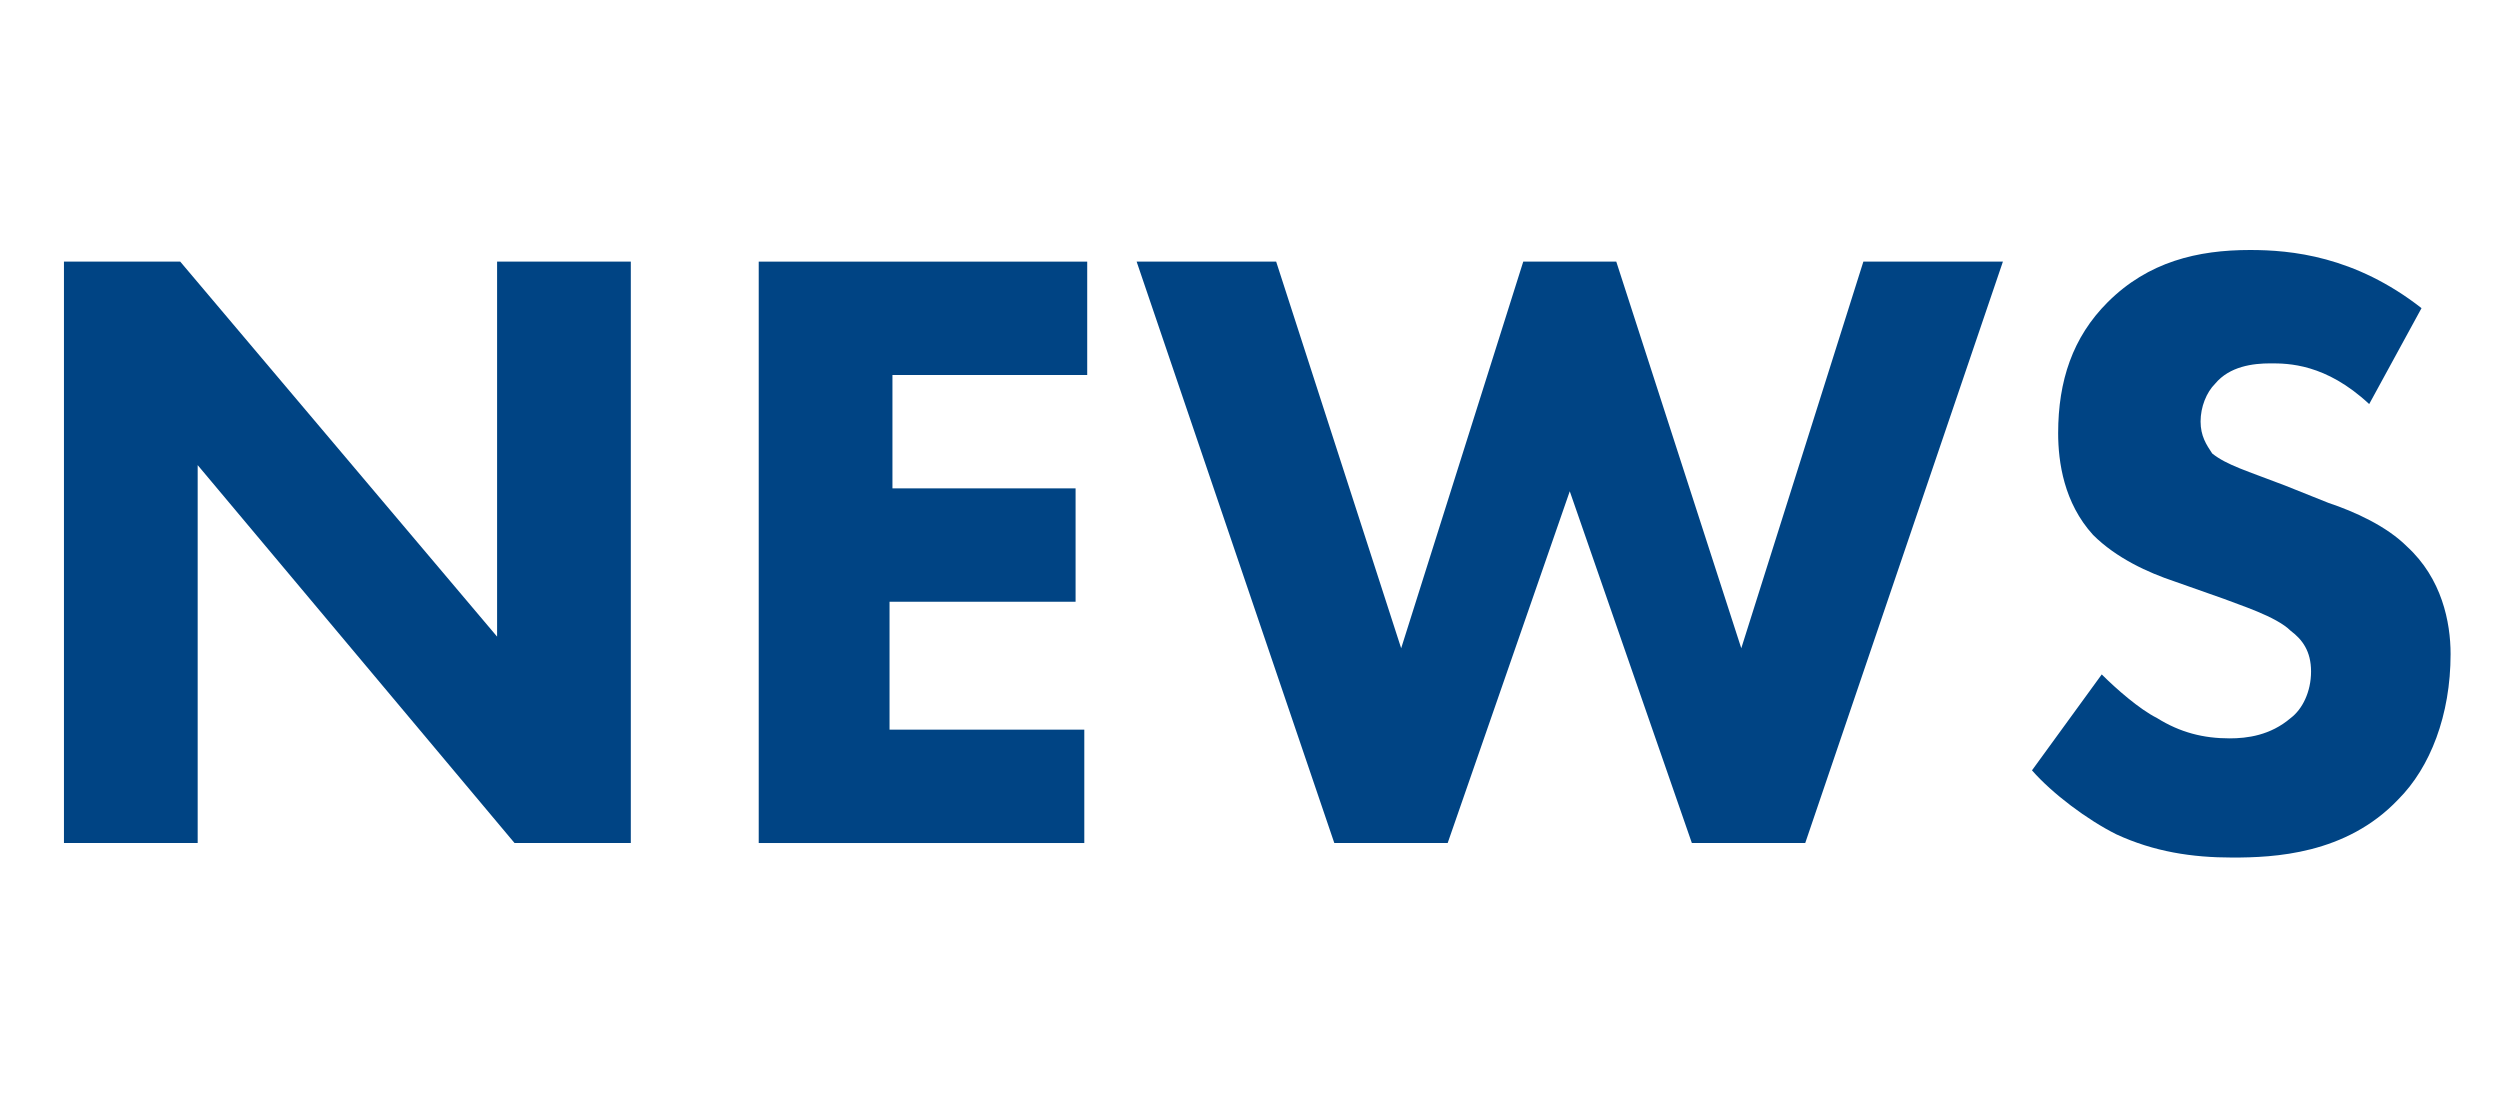 <?xml version="1.0" encoding="utf-8"?>
<!-- Generator: Adobe Illustrator 26.0.2, SVG Export Plug-In . SVG Version: 6.00 Build 0)  -->
<svg version="1.1" id="レイヤー_1" xmlns="http://www.w3.org/2000/svg" xmlns:xlink="http://www.w3.org/1999/xlink" x="0px"
	 y="0px" viewBox="0 0 86 38" style="enable-background:new 0 0 86 38;" xml:space="preserve">
<style type="text/css">
	.st0{enable-background:new    ;}
	.st1{fill:#004484;}
</style>
<g class="st0">
	<path class="st1" d="M2.2,29V9h4l10.9,12.9V9h4.6v20h-4L6.8,16v13H2.2z"/>
	<path class="st1" d="M37.4,12.9h-6.7v3.9H37v3.9h-6.4v4.4h6.7V29H26.1V9h11.3V12.9z"/>
	<path class="st1" d="M43.9,9l4.3,13.3L52.4,9h3.2l4.3,13.3L64.1,9h4.8l-6.8,20h-3.9L54,16.9L49.8,29h-3.9L39.1,9H43.9z"/>
	<path class="st1" d="M81.5,13.9c-1.5-1.4-2.8-1.4-3.4-1.4c-0.6,0-1.4,0.1-1.9,0.7c-0.3,0.3-0.5,0.8-0.5,1.3c0,0.5,0.2,0.8,0.4,1.1
		c0.5,0.4,1.2,0.6,2.5,1.1l1.5,0.6c0.9,0.3,2,0.8,2.7,1.5c1.2,1.1,1.5,2.6,1.5,3.7c0,2.1-0.7,3.9-1.8,5c-1.8,1.9-4.3,2-5.7,2
		c-1.4,0-2.7-0.2-4-0.8c-1-0.5-2.2-1.4-2.9-2.2l2.4-3.3c0.5,0.5,1.3,1.2,1.9,1.5c0.8,0.5,1.6,0.7,2.5,0.7c0.6,0,1.4-0.1,2.1-0.7
		c0.4-0.3,0.7-0.9,0.7-1.6c0-0.7-0.3-1.1-0.7-1.4c-0.5-0.5-1.8-0.9-2.3-1.1l-1.7-0.6c-0.9-0.3-2-0.8-2.8-1.6c-1-1.1-1.2-2.5-1.2-3.5
		c0-1.8,0.5-3.3,1.7-4.5c1.4-1.4,3.1-1.8,4.9-1.8c1.4,0,3.6,0.2,5.9,2L81.5,13.9z"/>
</g>
</svg>
